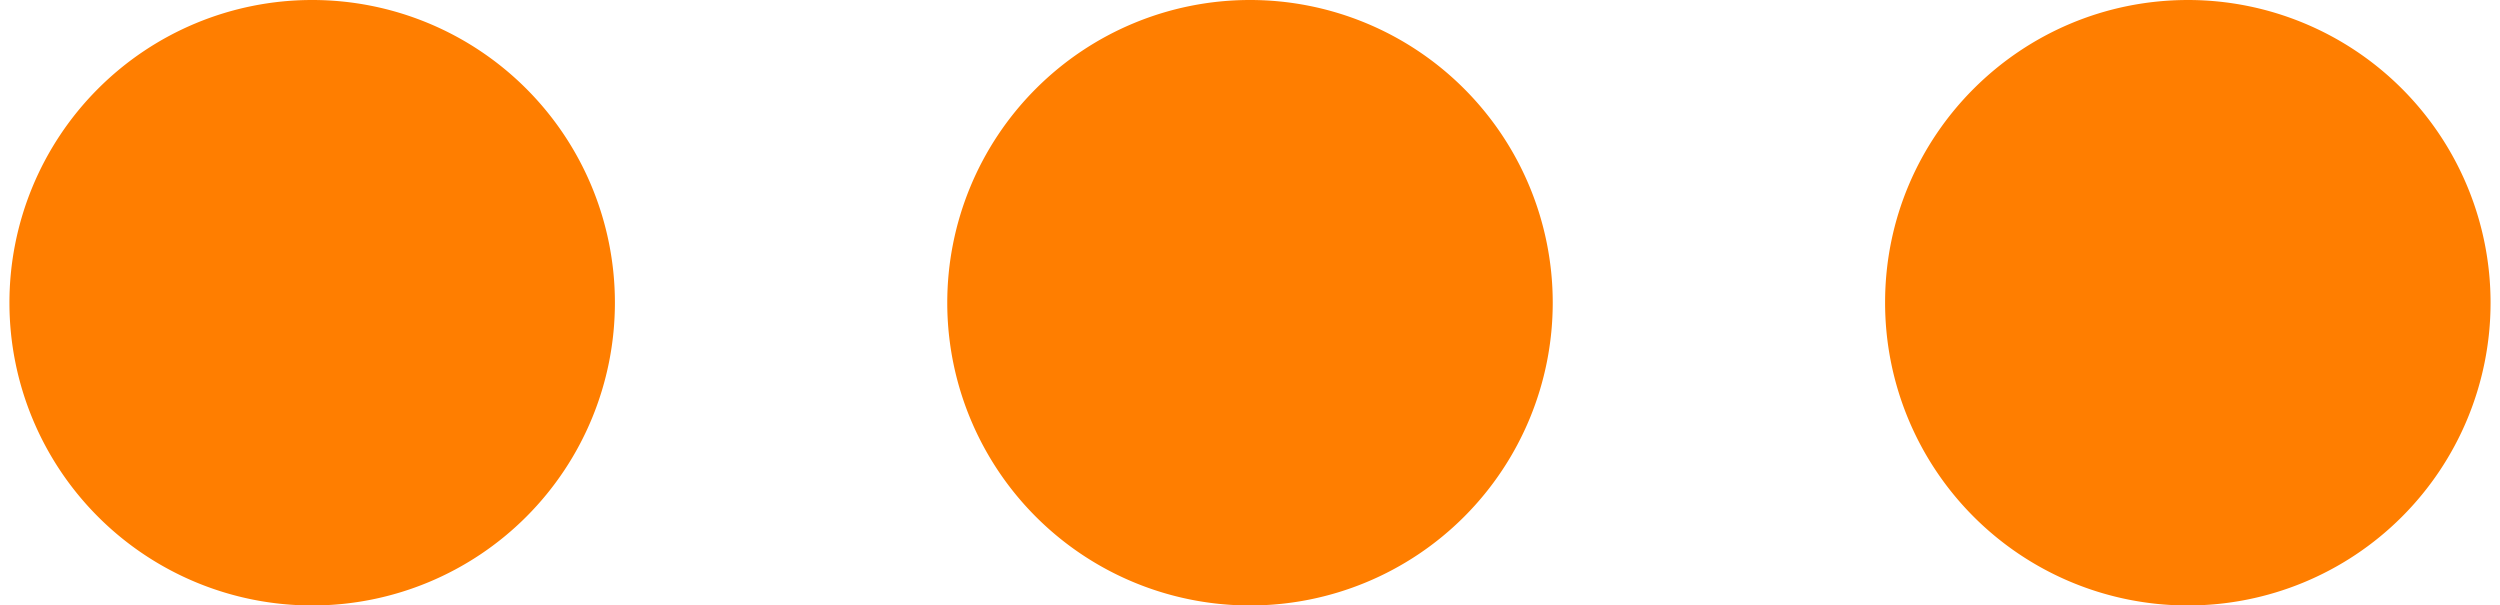 <svg xmlns="http://www.w3.org/2000/svg" width="128" height="31" viewBox="0 0 36.43 8.89" shape-rendering="geometricPrecision" text-rendering="geometricPrecision" image-rendering="optimizeQuality" fill-rule="evenodd" clip-rule="evenodd" data-prefix="is072yh7i"><path d="M4.44 0a4.445 4.445 0 1 1 .01 8.89A4.445 4.445 0 0 1 4.44 0zm27.55 0a4.445 4.445 0 1 1-4.45 4.44c0-2.45 1.99-4.44 4.45-4.44zM18.21 0a4.445 4.445 0 1 1 .01 8.89A4.445 4.445 0 0 1 18.21 0z" fill="#ff7e00"></path></svg>